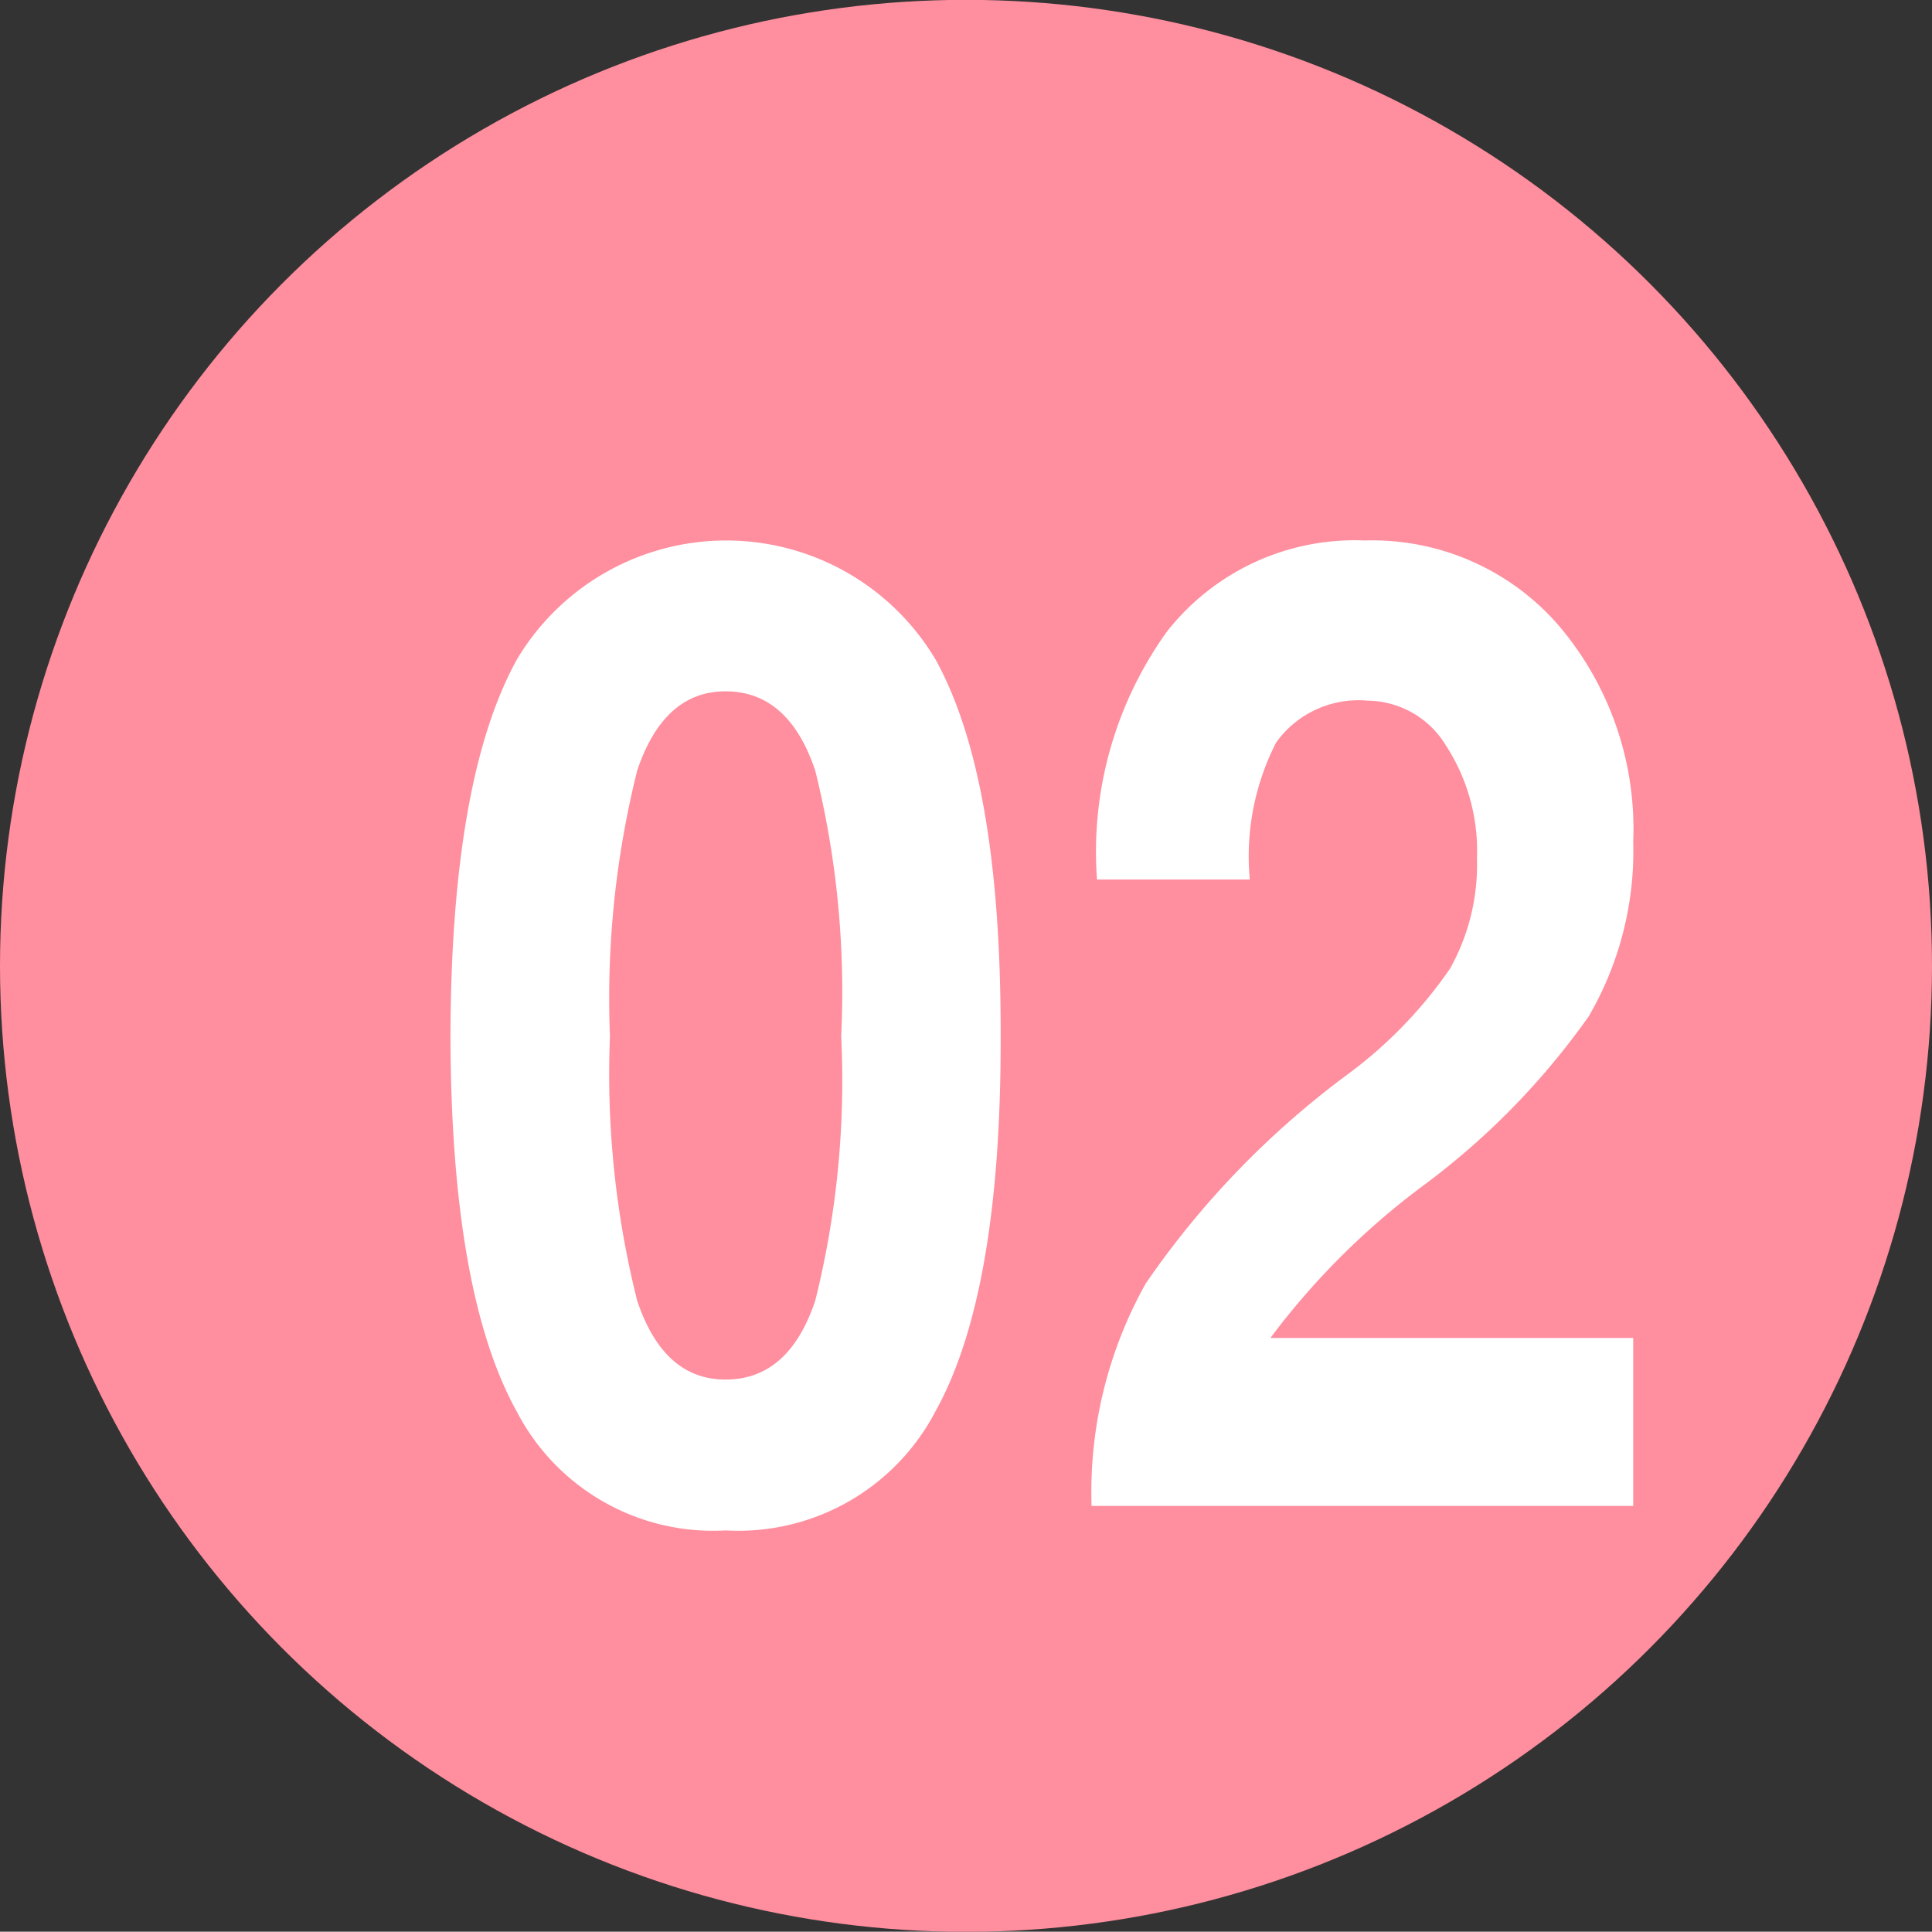 <svg id="num02.svg" xmlns="http://www.w3.org/2000/svg" width="49.688" height="49.68" viewBox="0 0 49.688 49.68">
  <rect x="0" y="0" width="49.688" height="49.68" fill="#333333" stroke="none"/>
  <defs>
    <style>
      .cls-1 {
        fill: #ff8e9e;
      }

      .cls-2 {
        fill: #fff;
        fill-rule: evenodd;
      }
    </style>
  </defs>
  <circle id="bg" class="cls-1" cx="24.844" cy="24.84" r="24.844"/>
  <path id="_02" data-name="02" class="cls-2" d="M457.316,1854.02a5.72,5.72,0,0,0,5.392-3.05q1.7-3.045,1.683-9.66v-0.14q0-6.525-1.675-9.55a6.265,6.265,0,0,0-10.766,0q-1.692,3.06-1.709,9.69,0.017,6.615,1.709,9.66a5.686,5.686,0,0,0,5.366,3.05h0Zm0-3.88c-1.06,0-1.817-.67-2.273-2.03a23.941,23.941,0,0,1-.7-6.8,24.188,24.188,0,0,1,.7-6.83q0.684-2.04,2.273-2.04,1.623,0,2.307,2.04a23.636,23.636,0,0,1,.667,6.83,23.4,23.4,0,0,1-.667,6.8c-0.456,1.36-1.225,2.03-2.307,2.03h0Zm21.413-19.41a6.343,6.343,0,0,0-4.973-2.17,6.138,6.138,0,0,0-5.093,2.35,9.705,9.705,0,0,0-1.794,6.37h3.93a6.429,6.429,0,0,1,.675-3.52,2.6,2.6,0,0,1,2.35-1.08,2.381,2.381,0,0,1,2.017,1.15,4.971,4.971,0,0,1,.8,2.9,5.473,5.473,0,0,1-.692,2.84,11.424,11.424,0,0,1-2.606,2.7,22.569,22.569,0,0,0-5.221,5.4,10.979,10.979,0,0,0-1.393,5.72H480.66v-4.32h-9.331a19.183,19.183,0,0,1,3.879-3.88,19.211,19.211,0,0,0,4.307-4.39,8.449,8.449,0,0,0,1.145-4.5,8.067,8.067,0,0,0-1.931-5.57h0Z" transform="translate(-438.656 -1814.66)"/>
</svg>
